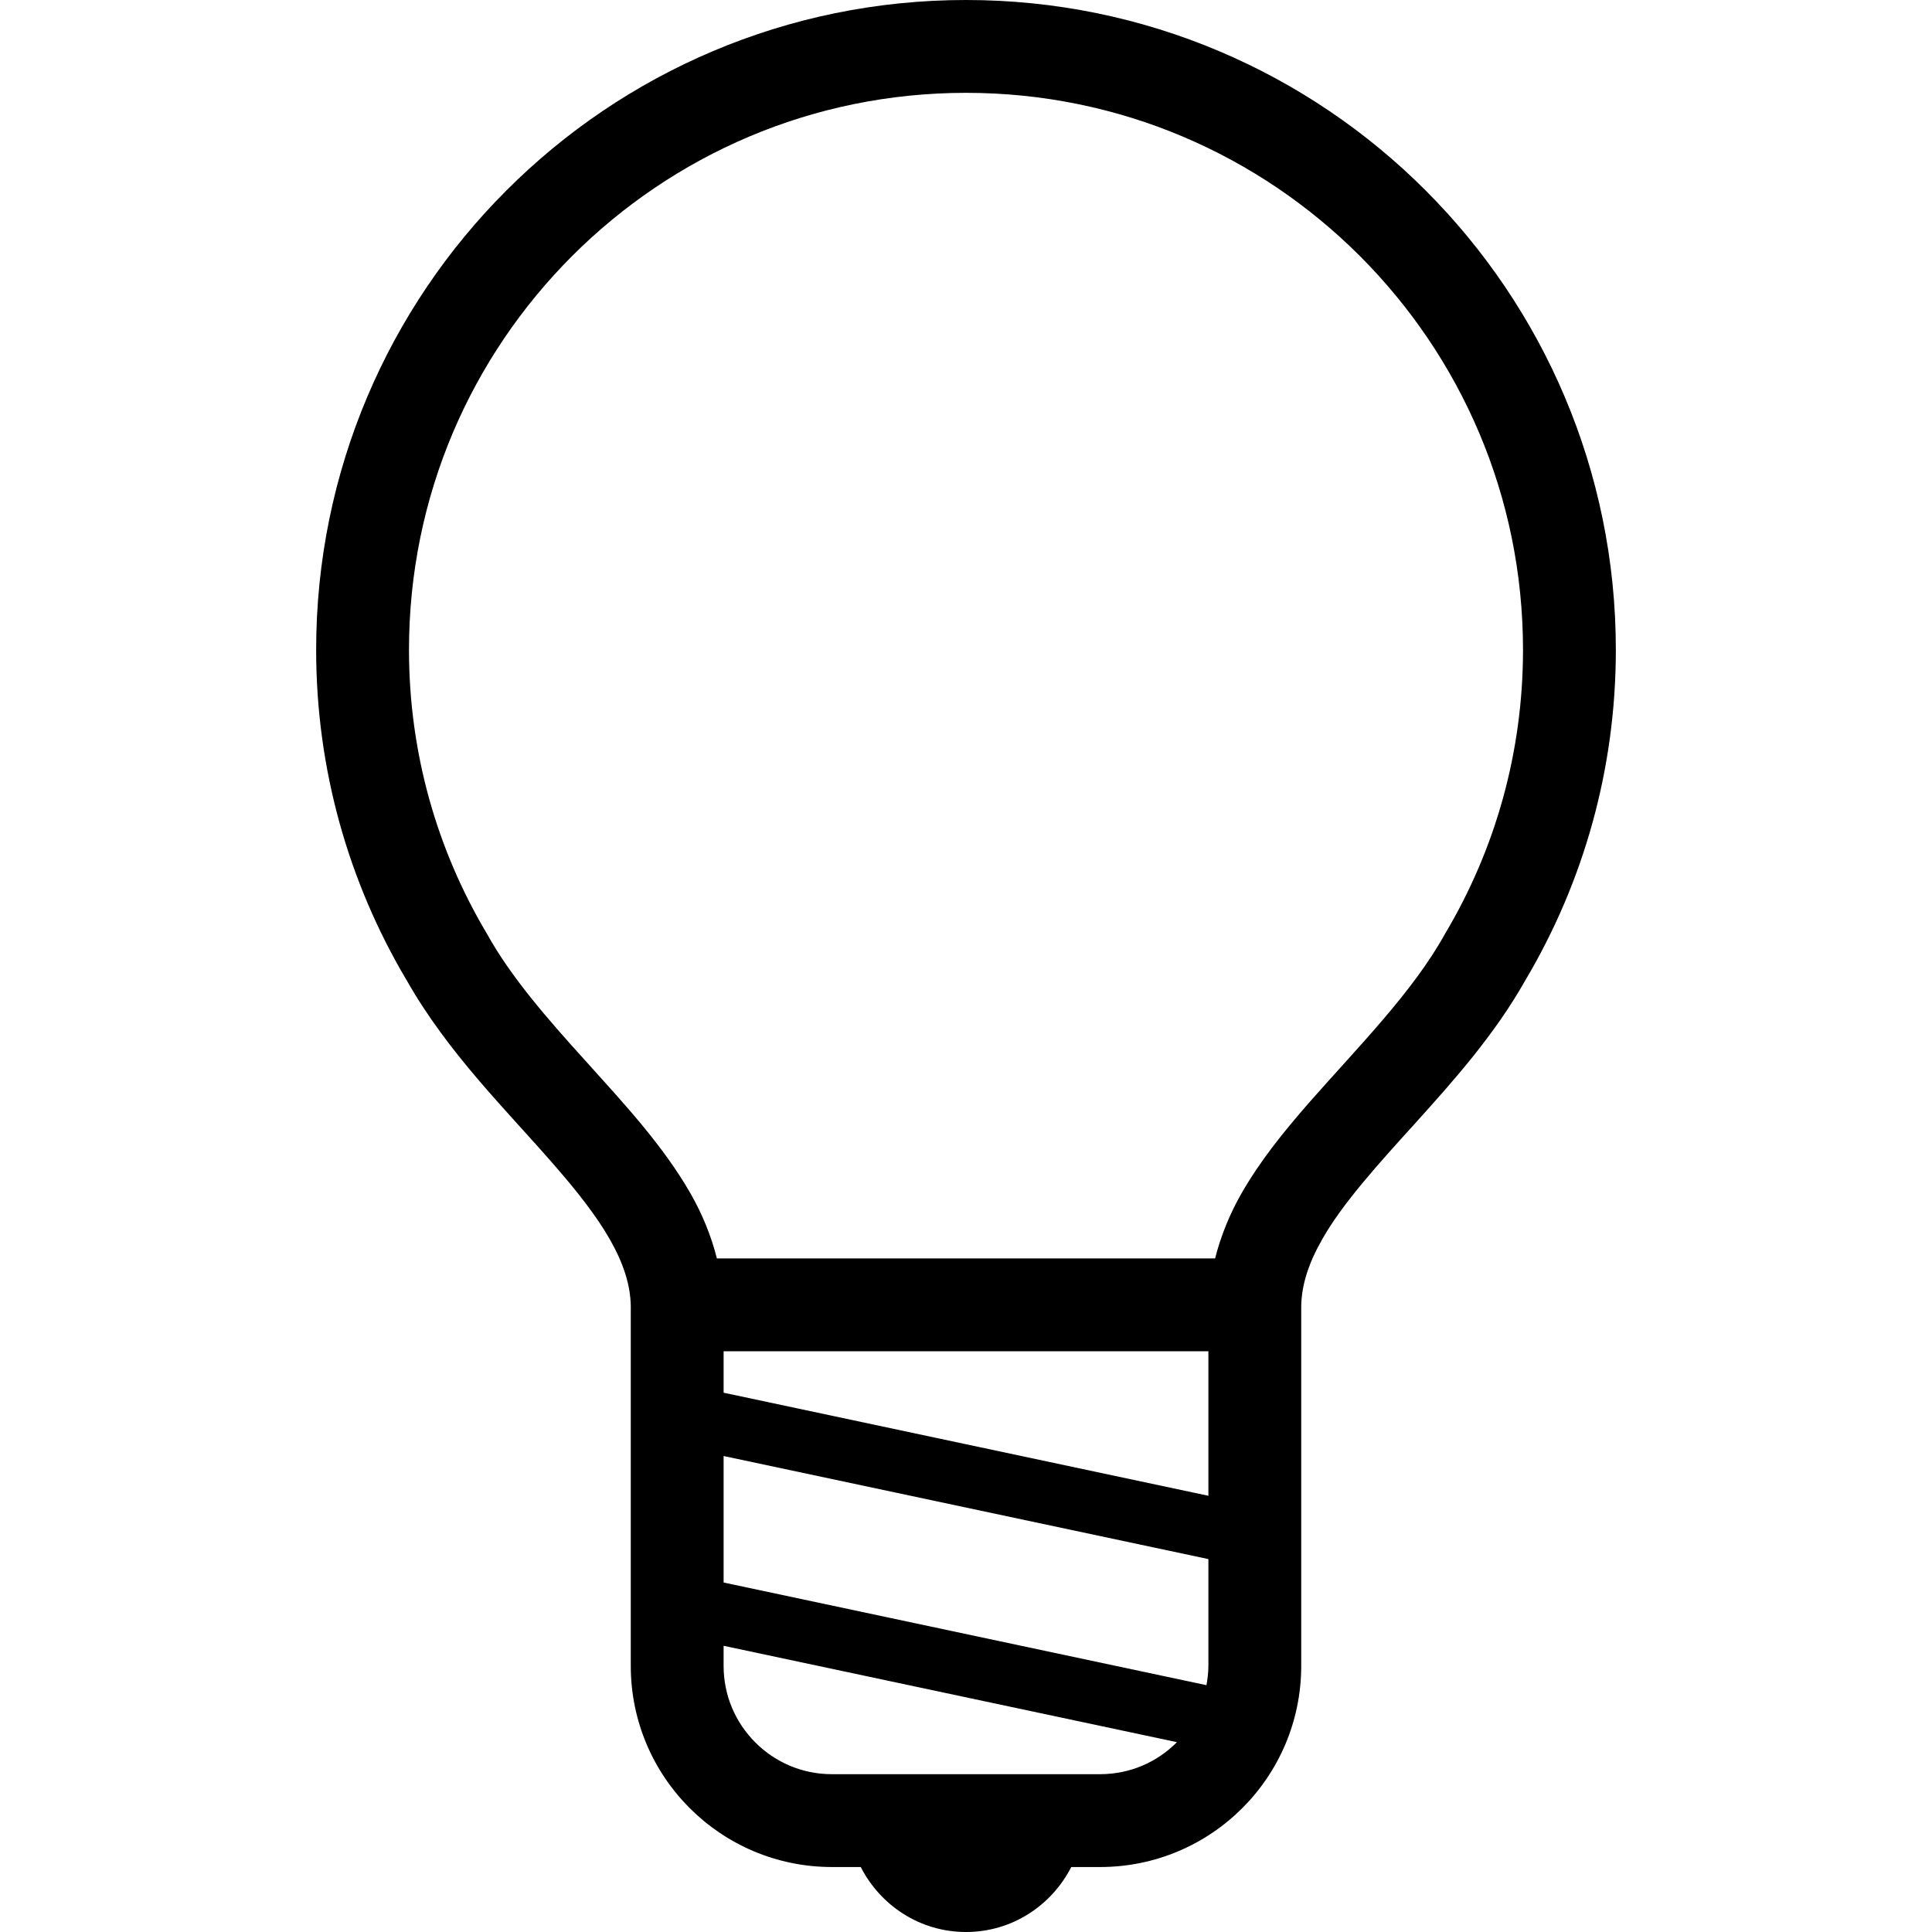 <?xml version="1.0" encoding="utf-8"?>

<!DOCTYPE svg PUBLIC "-//W3C//DTD SVG 1.1//EN" "http://www.w3.org/Graphics/SVG/1.1/DTD/svg11.dtd">
<!-- Скачано с сайта svg4.ru / Downloaded from svg4.ru -->
<svg height="800px" width="800px" version="1.1" id="_x32_" xmlns="http://www.w3.org/2000/svg" xmlns:xlink="http://www.w3.org/1999/xlink" 
	 viewBox="0 0 512 512"  xml:space="preserve">
<style type="text/css">
	.st0{fill:#000000;}
</style>
<g>
	<path class="st0" d="M428.215,172.215c0.008-47.522-19.292-90.648-50.445-121.777C346.649,19.293,303.515-0.007,256,0
		c-47.514-0.007-90.648,19.293-121.769,50.446c-31.153,31.121-50.454,74.247-50.446,121.769
		c-0.008,31.786,8.673,61.634,23.754,87.181h-0.008c0.016,0.032,0.048,0.064,0.064,0.096c0.04,0.064,0.065,0.128,0.104,0.192
		l0.016-0.007c10.98,19.436,26.7,34.724,38.945,48.835c6.167,7.056,11.452,13.751,15,20.014c3.572,6.295,5.382,11.908,5.502,17.53
		v95.421c0.008,29.44,23.858,53.296,53.305,53.304h7.64C233.312,504.96,243.787,512,256,512c12.213,0,22.688-7.04,27.894-17.218
		h7.64c29.447-0.008,53.296-23.865,53.304-53.304v-95.414v-0.008c0.12-5.622,1.93-11.236,5.502-17.53
		c5.302-9.419,14.592-19.709,24.762-30.914c10.074-11.179,20.982-23.352,29.191-37.936l0.008,0.007
		c0.032-0.048,0.056-0.111,0.088-0.16c0.024-0.048,0.056-0.08,0.08-0.128h-0.008C419.542,233.849,428.223,204.001,428.215,172.215z
		 M311.828,461.771c-5.23,5.214-12.325,8.401-20.294,8.409h-71.068c-7.969-0.008-15.064-3.195-20.294-8.409
		c-5.213-5.23-8.401-12.333-8.409-20.294v-5.326l120.128,25.54C311.868,461.715,311.852,461.747,311.828,461.771z M320.237,441.477
		c0,1.754-0.216,3.452-0.513,5.11l-127.96-27.205v-33.524l128.473,27.316V441.477z M320.237,396.397L191.764,369.08V358.1h128.473
		V396.397z M383.143,247.142l-0.104,0.169l-0.064,0.112c-8.505,15.408-22.92,29.848-36.159,44.904
		c-6.607,7.576-12.918,15.361-17.867,24.034c-3.003,5.286-5.39,11.036-6.935,17.13H189.986c-1.546-6.102-3.932-11.844-6.944-17.13
		c-7.432-12.982-17.867-24.081-27.893-35.246c-10.059-11.1-19.733-22.159-26.124-33.692l-0.08-0.128l-0.089-0.152
		c-13.005-21.959-20.462-47.514-20.47-74.928c0.008-40.803,16.506-77.626,43.238-104.374C178.374,41.1,215.197,24.61,256,24.602
		C296.804,24.61,333.627,41.1,360.375,67.84c26.732,26.748,43.23,63.571,43.238,104.374
		C403.605,199.628,396.149,225.183,383.143,247.142z"/>
</g>
</svg>